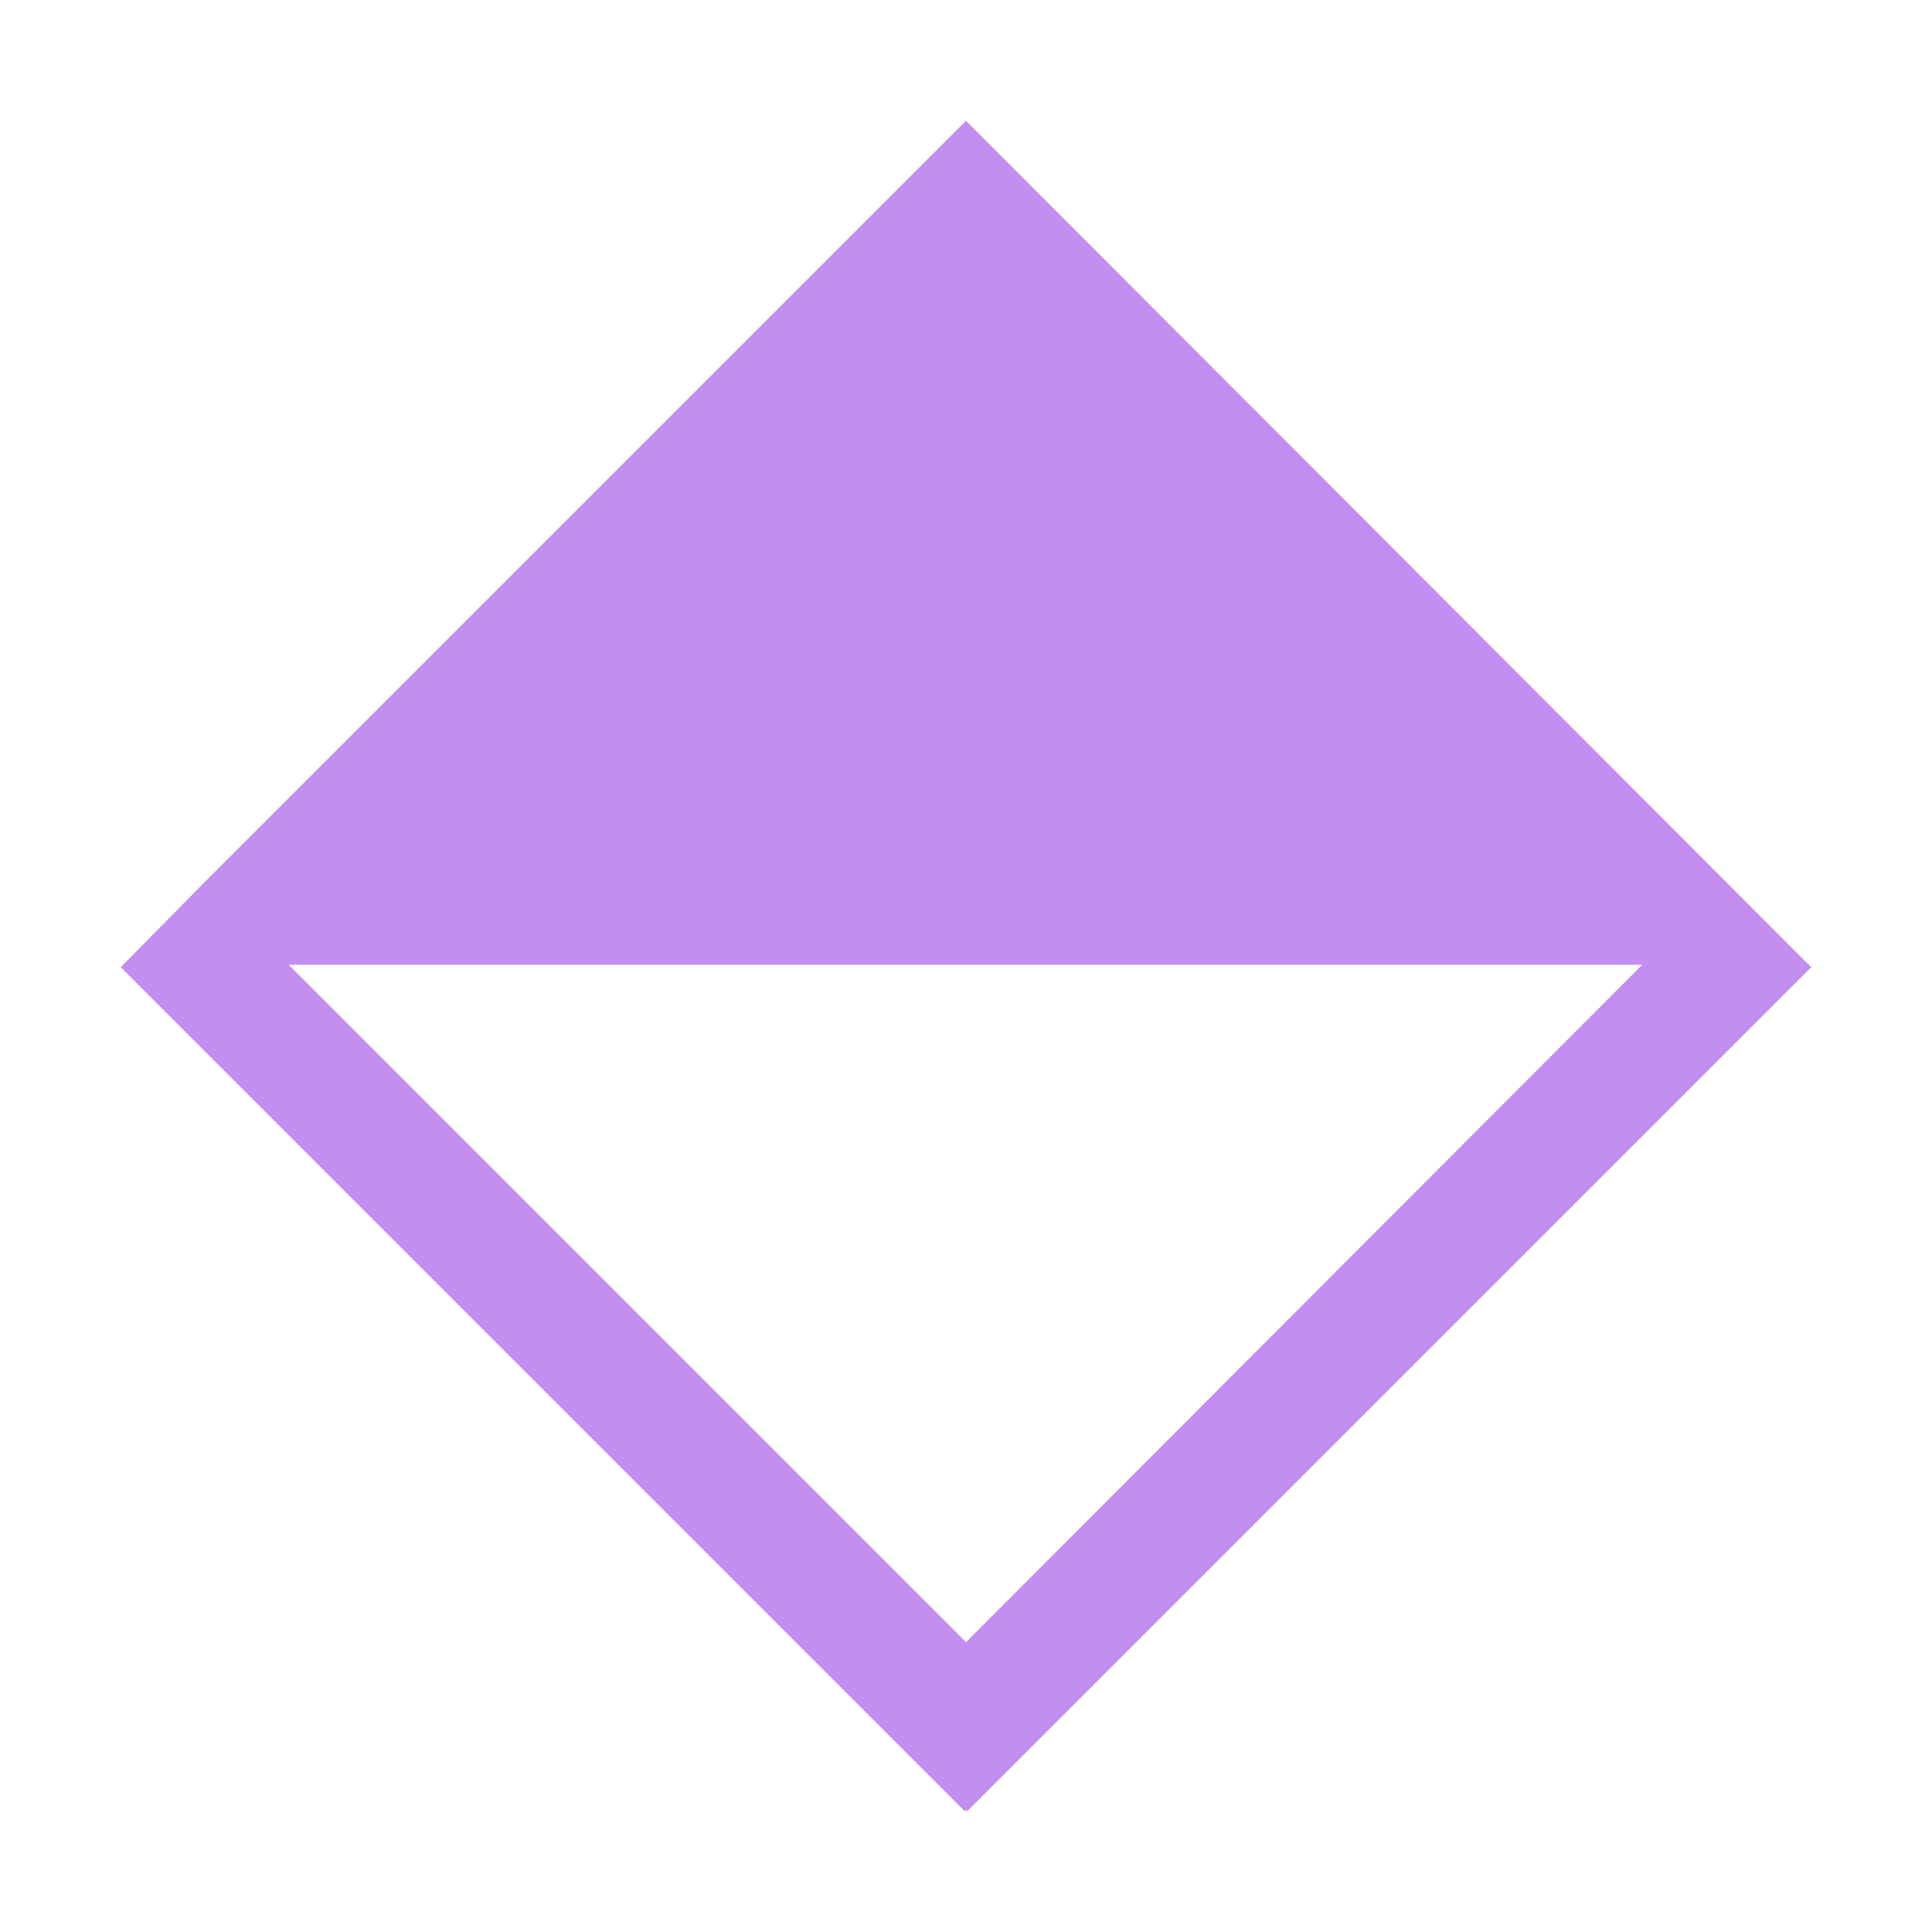 <svg enable-background="new 0 0 16 16" viewBox="0 0 16 16" xmlns="http://www.w3.org/2000/svg"><path d="m14.98 7.99-6.98-6.99-6.3 6.3-.68.69-.02.02 6.99 6.99.01-.01.01.01 6.99-6.99zm-12.59 0h11.21l-5.6 5.61z" fill="#c38ef1"/></svg>